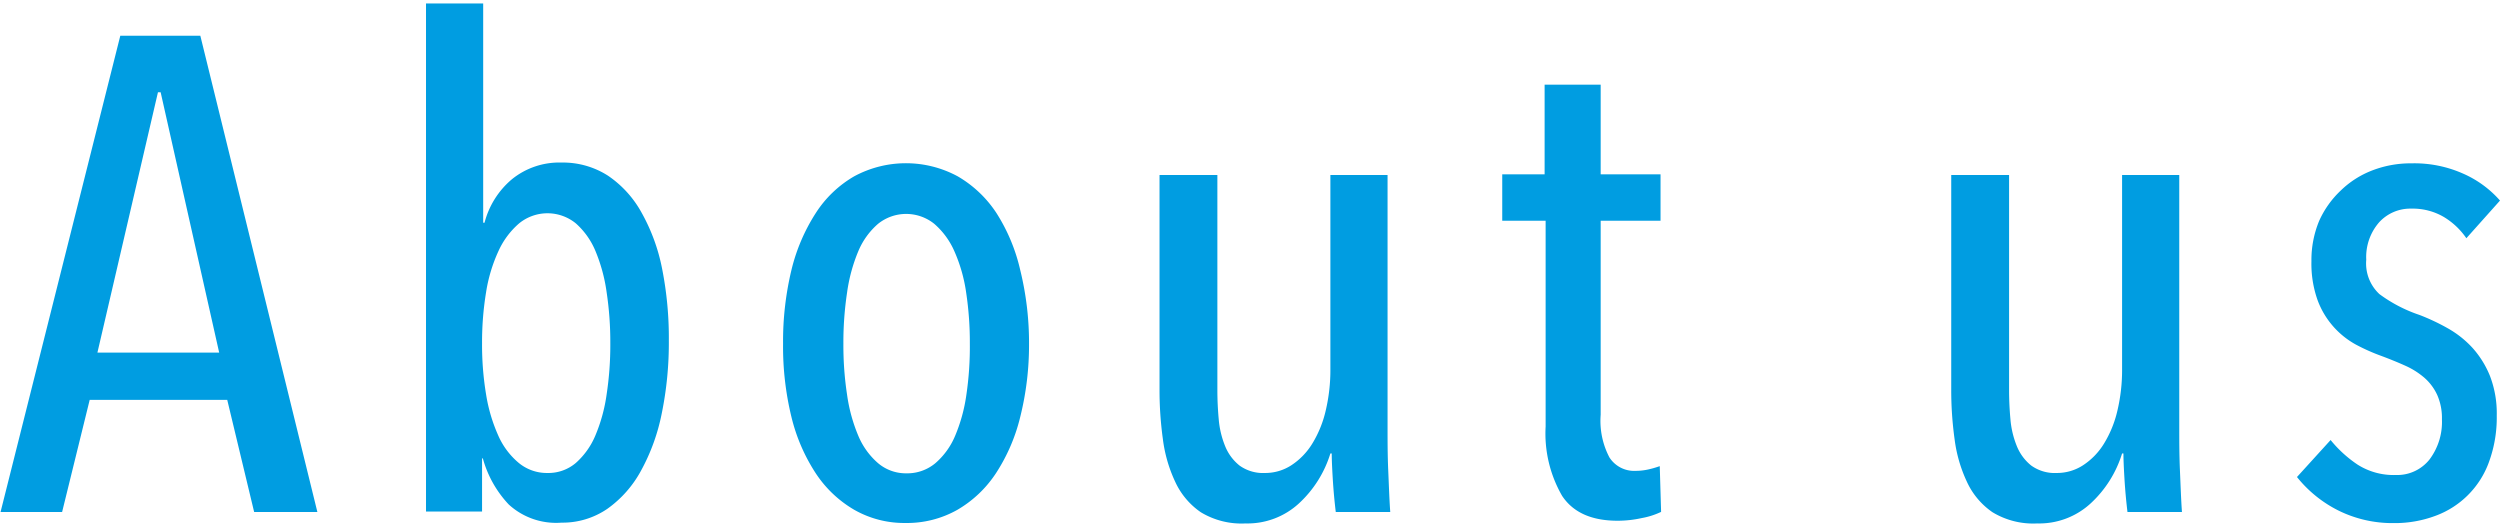 <svg id="レイヤー_1" data-name="レイヤー 1" xmlns="http://www.w3.org/2000/svg" width="223" height="47" viewBox="0 0 223 47"><defs><style>.cls-1{fill:#009de1;}</style></defs><path class="cls-1" d="M22.67,45.67l-2.4-10H8l-2.46,10H.05L10.73,3.19h7.14L28.31,45.67ZM14.33,8.23h-.24L8.69,31.45H19.55Z"/><path class="cls-1" d="M38,.31h5.1V19.87h.12A7.53,7.53,0,0,1,45.65,16a6.7,6.7,0,0,1,4.44-1.5,7.43,7.43,0,0,1,4.14,1.17,9.51,9.51,0,0,1,3,3.3,16.82,16.82,0,0,1,1.83,5,31.69,31.69,0,0,1,.6,6.39,31.4,31.4,0,0,1-.63,6.51,17.78,17.78,0,0,1-1.86,5.13,10,10,0,0,1-3,3.39,7.06,7.06,0,0,1-4.08,1.23A6.25,6.25,0,0,1,45.38,45a9.76,9.76,0,0,1-2.31-4.11H43v4.74H38Zm5,30.33a26.91,26.91,0,0,0,.36,4.55,14.55,14.55,0,0,0,1.08,3.65,6.68,6.68,0,0,0,1.83,2.45,3.93,3.93,0,0,0,2.55.9,3.78,3.78,0,0,0,2.55-.9,6.75,6.75,0,0,0,1.74-2.45,14.61,14.61,0,0,0,1-3.65,29.3,29.3,0,0,0,.33-4.55,29.89,29.89,0,0,0-.33-4.58,14.74,14.74,0,0,0-1-3.68,6.75,6.75,0,0,0-1.74-2.45,4,4,0,0,0-5.07,0,7.15,7.15,0,0,0-1.83,2.45,13.87,13.87,0,0,0-1.11,3.68A27.45,27.45,0,0,0,43,30.64Z"/><path class="cls-1" d="M91.79,30.67A26.47,26.47,0,0,1,91,37.21a16.12,16.12,0,0,1-2.16,5,10.33,10.33,0,0,1-3.45,3.27,9.12,9.12,0,0,1-4.62,1.17,9,9,0,0,1-4.56-1.17,10.33,10.33,0,0,1-3.45-3.27,16.12,16.12,0,0,1-2.16-5,26.47,26.47,0,0,1-.75-6.54,27.2,27.2,0,0,1,.75-6.6A16.53,16.53,0,0,1,72.77,19a10.06,10.06,0,0,1,3.42-3.27,9.71,9.71,0,0,1,9.24,0A10.33,10.33,0,0,1,88.88,19,16.08,16.08,0,0,1,91,24.07,27.2,27.2,0,0,1,91.79,30.67Zm-5.28,0a29.89,29.89,0,0,0-.33-4.58,13.91,13.91,0,0,0-1.05-3.68,6.85,6.85,0,0,0-1.8-2.45,4,4,0,0,0-5,0,6.57,6.57,0,0,0-1.77,2.45,14.74,14.74,0,0,0-1,3.68,29.89,29.89,0,0,0-.33,4.58,29.3,29.3,0,0,0,.33,4.55,14.61,14.61,0,0,0,1,3.65,6.57,6.57,0,0,0,1.77,2.45,3.82,3.82,0,0,0,2.52.9,3.9,3.9,0,0,0,2.58-.9,6.57,6.57,0,0,0,1.77-2.45,14.61,14.61,0,0,0,1-3.65A29.3,29.3,0,0,0,86.51,30.64Z"/><path class="cls-1" d="M108.59,15.61v19.2q0,1.26.12,2.58a8.12,8.12,0,0,0,.57,2.4,4.23,4.23,0,0,0,1.29,1.74,3.6,3.6,0,0,0,2.28.66,4.26,4.26,0,0,0,2.34-.69,6.11,6.11,0,0,0,1.86-1.92,9.84,9.84,0,0,0,1.2-2.94,15.71,15.71,0,0,0,.42-3.75V15.61h5.1v22.5c0,1.2,0,2.49.06,3.85s.1,2.61.18,3.71h-4.86q-.18-1.5-.27-3t-.09-2.22h-.12a10.09,10.09,0,0,1-2.79,4.44,6.77,6.77,0,0,1-4.77,1.8,7,7,0,0,1-4-1A6.65,6.65,0,0,1,104.84,43a12.66,12.66,0,0,1-1.11-3.82,31.8,31.8,0,0,1-.3-4.38V15.61Z"/><path class="cls-1" d="M146.45,46.21a9.93,9.93,0,0,1-2.16.24q-3.48,0-4.95-2.22a11.12,11.12,0,0,1-1.47-6.18V19.69H134V15.55h3.78v-8h5v8h5.34v4.14h-5.34V37a7,7,0,0,0,.78,3.8A2.62,2.62,0,0,0,145.91,42a5.18,5.18,0,0,0,1.14-.13,8.78,8.78,0,0,0,1-.29l.12,4.08A6.73,6.73,0,0,1,146.45,46.21Z"/><path class="cls-1" d="M179.21,15.61v19.2q0,1.26.12,2.58a8.12,8.12,0,0,0,.57,2.4,4.23,4.23,0,0,0,1.29,1.74,3.6,3.6,0,0,0,2.28.66,4.26,4.26,0,0,0,2.34-.69,6.11,6.11,0,0,0,1.86-1.92,9.84,9.84,0,0,0,1.2-2.94,15.71,15.71,0,0,0,.42-3.75V15.61h5.1v22.5c0,1.2,0,2.49.06,3.85s.1,2.61.18,3.71h-4.86q-.18-1.5-.27-3t-.09-2.22h-.12a10.09,10.09,0,0,1-2.79,4.44,6.77,6.77,0,0,1-4.77,1.8,7,7,0,0,1-4-1A6.65,6.65,0,0,1,175.46,43a12.66,12.66,0,0,1-1.11-3.82,31.8,31.8,0,0,1-.3-4.38V15.61Z"/><path class="cls-1" d="M220,21.25a6.5,6.5,0,0,0-2-1.89,5.48,5.48,0,0,0-2.91-.75,3.76,3.76,0,0,0-2.88,1.23,4.71,4.71,0,0,0-1.14,3.33,3.73,3.73,0,0,0,1.17,3.06,12.89,12.89,0,0,0,3.57,1.86,18.68,18.68,0,0,1,2.49,1.17A8.92,8.92,0,0,1,220.52,31a8.47,8.47,0,0,1,1.59,2.55,9.27,9.27,0,0,1,.6,3.51,11.52,11.52,0,0,1-.69,4.14,8,8,0,0,1-4.83,4.83,10.34,10.34,0,0,1-3.66.63,10.85,10.85,0,0,1-4.92-1.11,11.07,11.07,0,0,1-3.72-3l3-3.3a10.91,10.91,0,0,0,2.4,2.19,6,6,0,0,0,3.42.93,3.68,3.68,0,0,0,3-1.38,5.57,5.57,0,0,0,1.11-3.6,5.07,5.07,0,0,0-.42-2.16,4.58,4.58,0,0,0-1.14-1.53,6.93,6.93,0,0,0-1.71-1.08q-1-.45-2.13-.87a17.33,17.33,0,0,1-2.25-1,7.46,7.46,0,0,1-3.45-4,9.69,9.69,0,0,1-.54-3.45,9.1,9.1,0,0,1,.69-3.6A8.5,8.5,0,0,1,208.79,17a8.3,8.3,0,0,1,2.82-1.8,9.52,9.52,0,0,1,3.48-.63,10.71,10.71,0,0,1,4.65.93A9.41,9.41,0,0,1,223,17.89Z"/></svg>